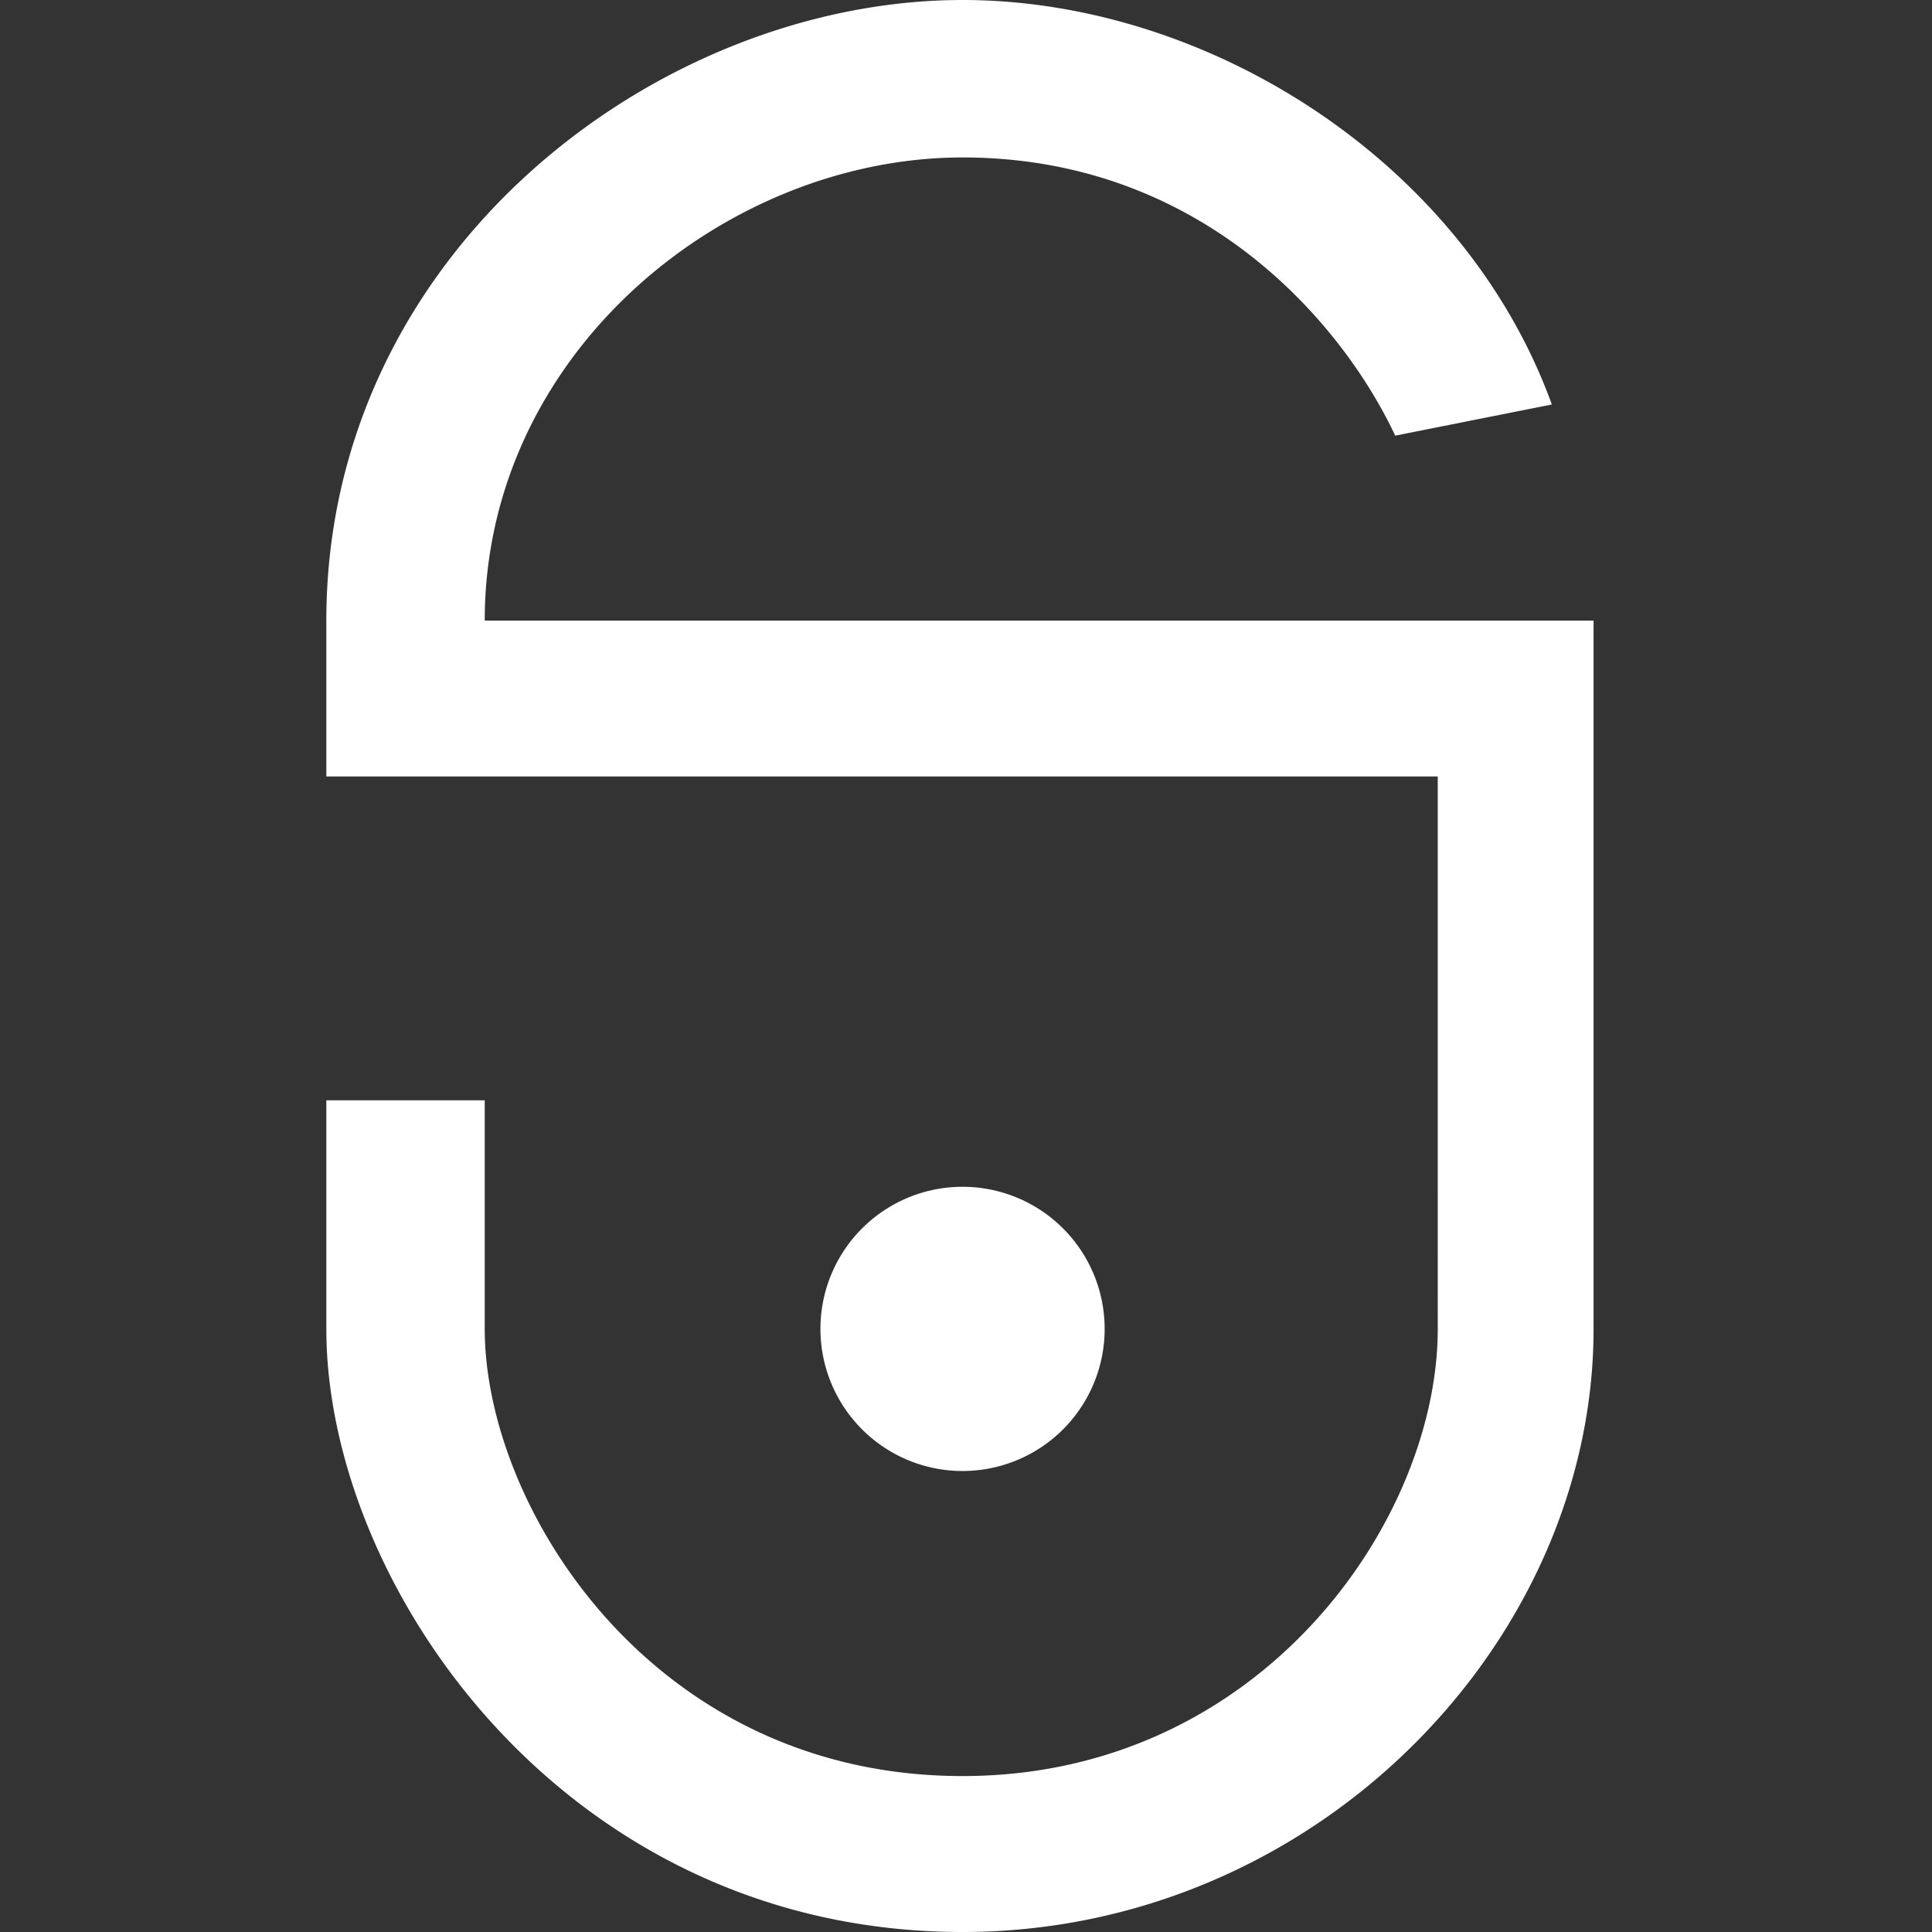 <?xml version="1.0" encoding="UTF-8" standalone="no"?>
<svg
   xmlns:dc="http://purl.org/dc/elements/1.1/"
   xmlns:cc="http://creativecommons.org/ns#"
   xmlns:rdf="http://www.w3.org/1999/02/22-rdf-syntax-ns#"
   xmlns:svg="http://www.w3.org/2000/svg"
   xmlns="http://www.w3.org/2000/svg"
   id="swamid"
   version="1.1"
   viewBox="0 0 198.849 198.849"
   height="198.849mm"
   width="198.849mm">
  <rect x="0" y="0" width="198.849" height="198.849" fill="#333333" stroke="none"/>
  <defs
     id="defs998" />
  <path
     id="path871"
     style="fill:#ffffff;stroke:none"
     d="m 33.588,113.251 h 16.303 v 23.524 c 0,0 0,-36.282 0,0 0,18.375 17.278,46.024 49.178,46.024 30.697,0 48.91,-26.275 48.91,-46.024 V 79.914 H 33.588 V 63.877 c 0,0 0,42.285 0,0 C 33.588,25.869 67.765,7.9980468e-6 99.069,7.9980468e-6 124.337,7.9980468e-6 150.661,16.651 159.722,41.631 l -16.12,3.207 C 137.991,32.924 123.474,16.206 99.069,16.206 c -24.405,0 -49.178,20.117 -49.178,47.672 H 164.016 v 72.898 c 0,0 0,-46.118 0,0 0,32.354 -28.765,62.073 -64.947,62.073 -40.992,0 -65.481,-35.735 -65.481,-62.073 z M 113.695,136.775 A 14.626,14.626 0 0 1 99.069,151.401 14.626,14.626 0 0 1 84.443,136.775 14.626,14.626 0 0 1 99.069,122.149 14.626,14.626 0 0 1 113.695,136.775 Z" />
</svg>
